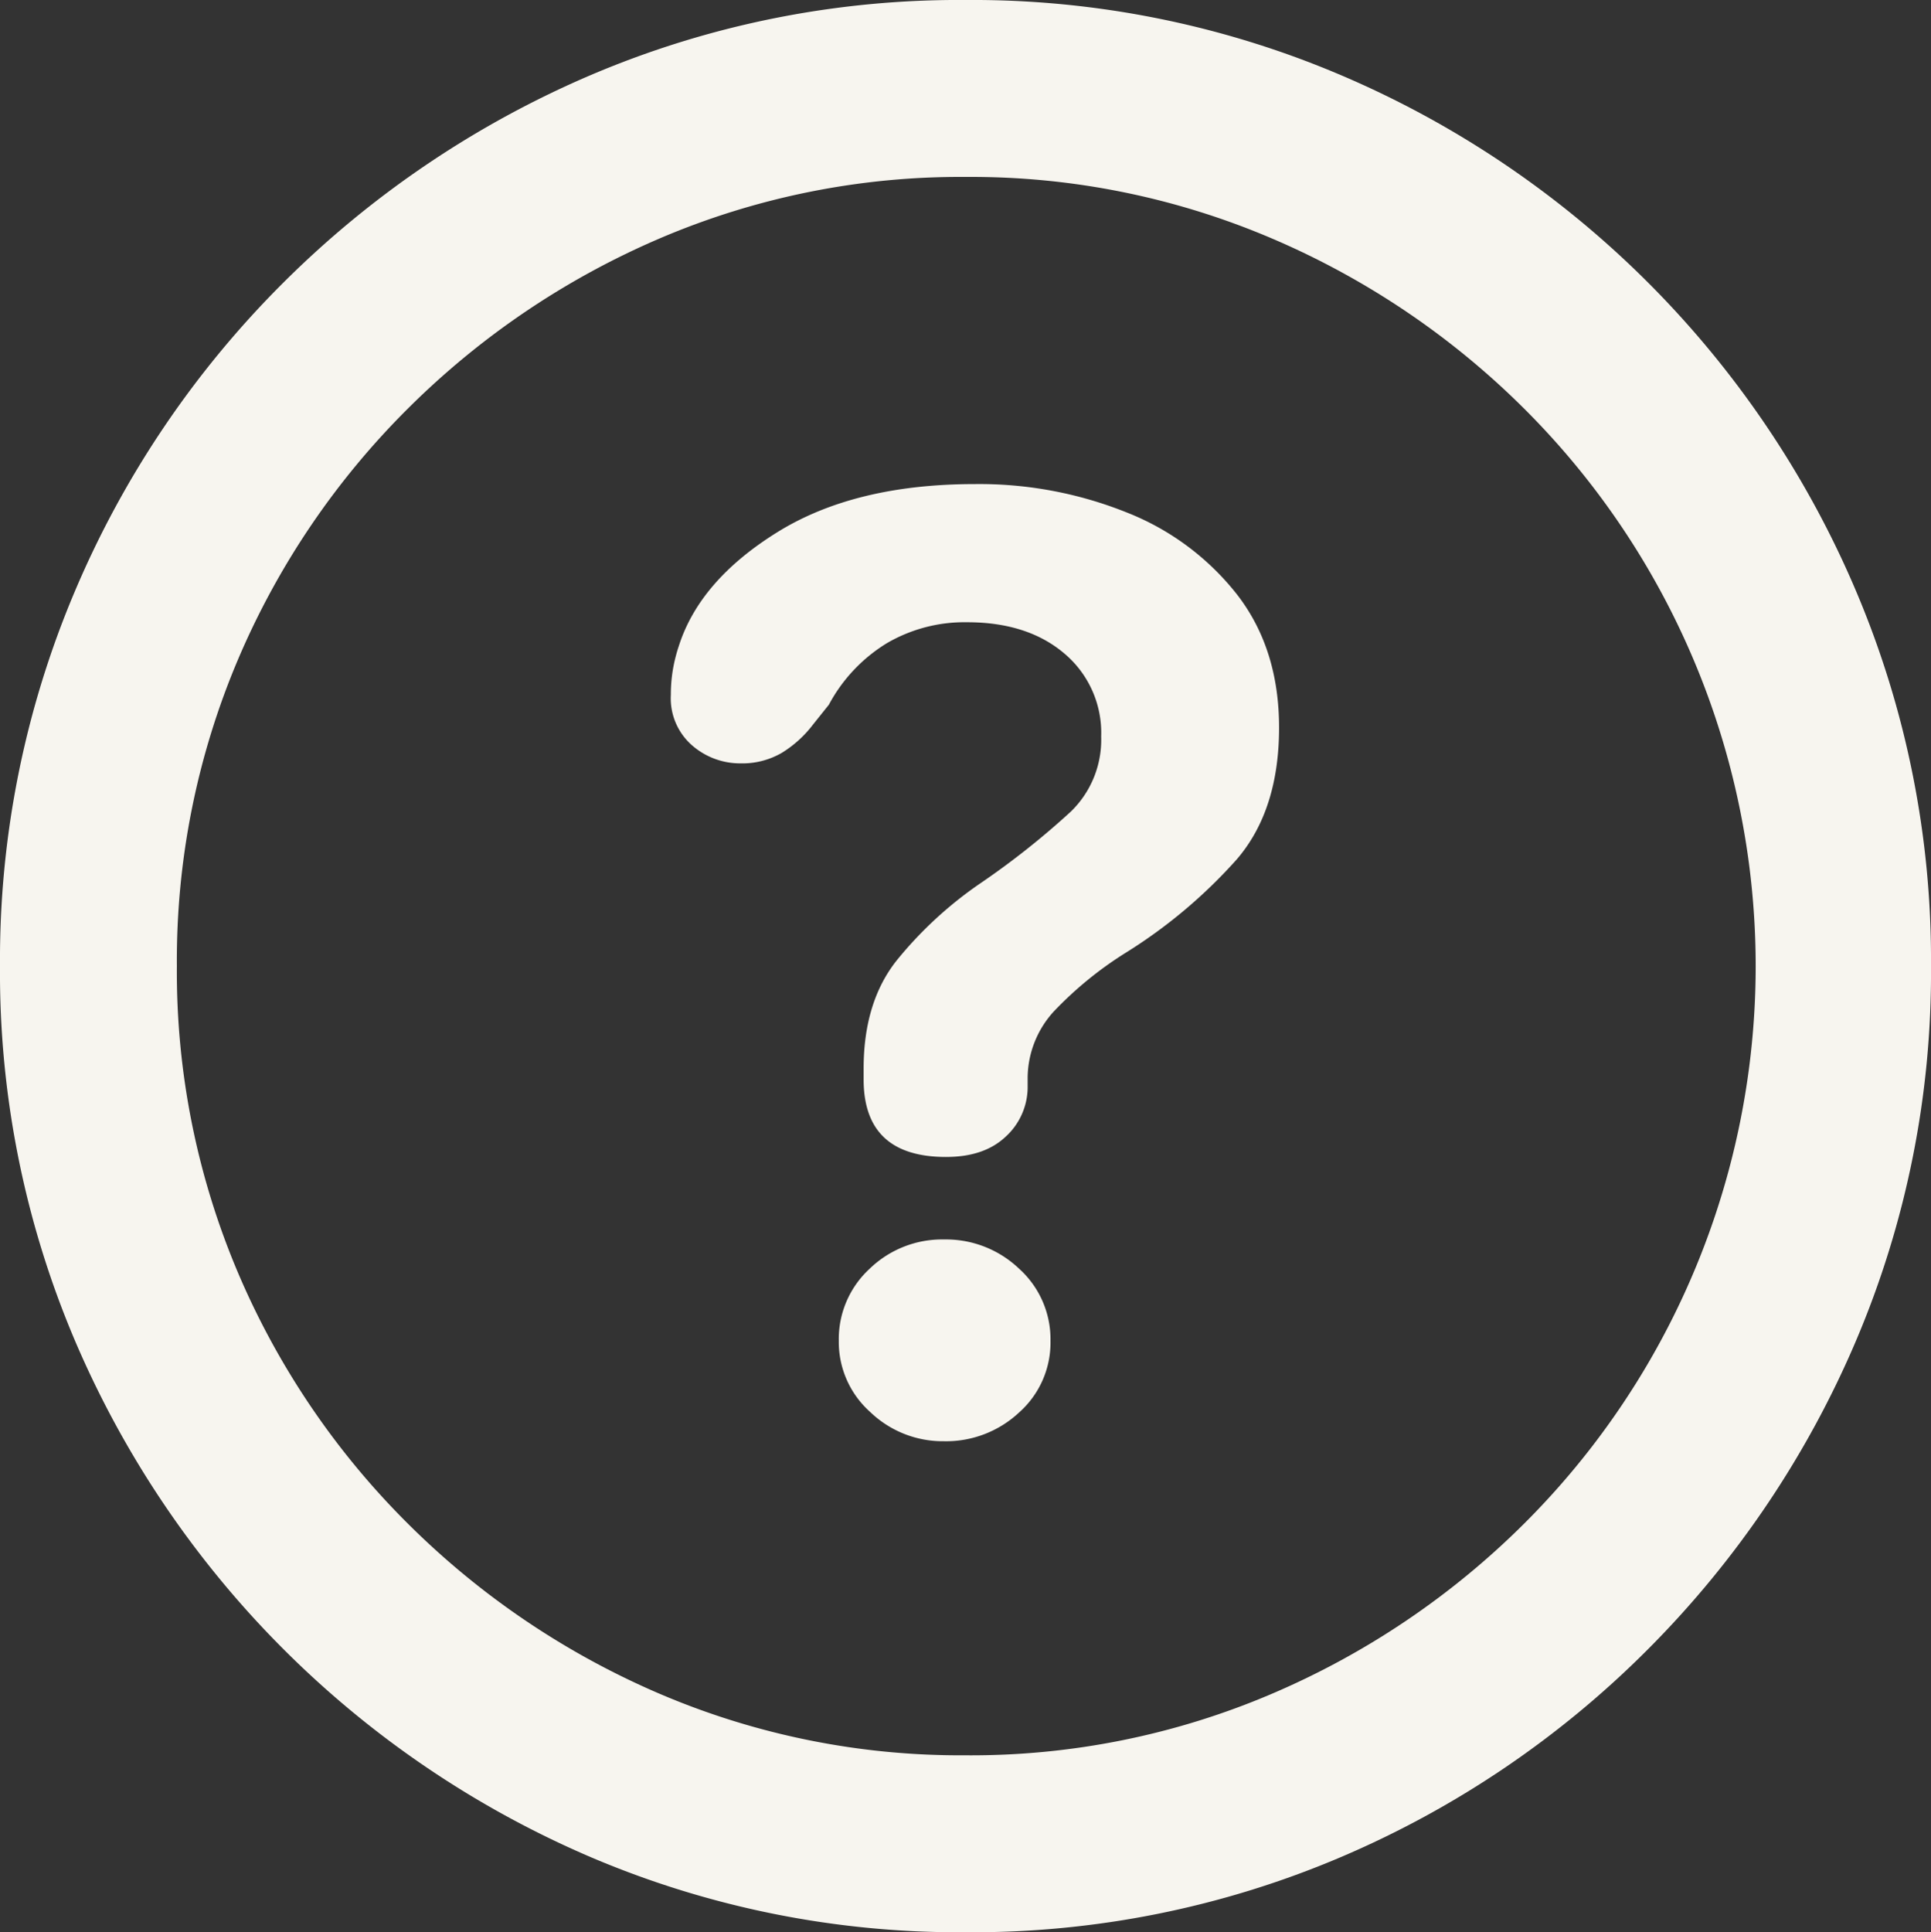 <?xml version="1.0" encoding="UTF-8"?> <svg xmlns="http://www.w3.org/2000/svg" width="306.401" height="306.559" viewBox="0 0 306.401 306.559"><rect x="0" y="0" width="306.401" height="306.559" fill="#333333" stroke="none"/><path id="Pfad_190" data-name="Pfad 190" d="M154.93,309.4A149.02,149.02,0,0,1,95.4,297.491a155.538,155.538,0,0,1-81.844-81.923A149.191,149.191,0,0,1,1.65,156.117a149.756,149.756,0,0,1,11.906-59.53A153.577,153.577,0,0,1,46.593,47.7,155.657,155.657,0,0,1,95.4,14.744,149.021,149.021,0,0,1,154.93,2.838a149.191,149.191,0,0,1,59.451,11.906,154.535,154.535,0,0,1,81.765,81.844,149.756,149.756,0,0,1,11.906,59.53,149.191,149.191,0,0,1-11.906,59.451,155.405,155.405,0,0,1-32.958,48.885,153.819,153.819,0,0,1-48.807,33.037A149.19,149.19,0,0,1,154.93,309.4Zm0-28.07a121.5,121.5,0,0,0,48.57-9.777,127.7,127.7,0,0,0,39.976-26.966,124.842,124.842,0,0,0,0-176.934A127.7,127.7,0,0,0,203.5,40.685a121.5,121.5,0,0,0-48.57-9.777,121.33,121.33,0,0,0-48.649,9.777,127.955,127.955,0,0,0-39.9,26.966,125.258,125.258,0,0,0-26.966,39.818,122.182,122.182,0,0,0-9.7,48.649,122.182,122.182,0,0,0,9.7,48.649,125.258,125.258,0,0,0,26.966,39.818,127.956,127.956,0,0,0,39.9,26.966A121.33,121.33,0,0,0,154.93,281.327Zm-3.154-94.932q-13.089,0-13.089-12.3V172.36q0-10.566,5.283-17.189a62.543,62.543,0,0,1,13.168-12.143A126.241,126.241,0,0,0,171.567,131.6a15.843,15.843,0,0,0,4.81-11.906,16.435,16.435,0,0,0-5.835-13.168q-5.835-4.967-15.454-4.967a24.457,24.457,0,0,0-12.694,3.312,25.529,25.529,0,0,0-9.225,9.777l-2.523,3.154a18.129,18.129,0,0,1-4.967,4.494,12.482,12.482,0,0,1-6.544,1.656,11.6,11.6,0,0,1-7.648-2.839,9.9,9.9,0,0,1-3.39-8.042,23.954,23.954,0,0,1,.315-3.942,24.9,24.9,0,0,1,.946-3.785q3.312-10.408,15.612-18.056t31.381-7.648A62.791,62.791,0,0,1,180.4,84.13a41.581,41.581,0,0,1,17.583,13.089q6.623,8.594,6.623,21.052,0,13.089-6.7,20.895a80.65,80.65,0,0,1-17.741,14.9,58.405,58.405,0,0,0-11.354,9.3,15.775,15.775,0,0,0-4.1,10.408v1.735a10.681,10.681,0,0,1-3.548,7.727Q157.768,186.395,151.776,186.395Zm-.315,45.1a16.613,16.613,0,0,1-11.748-4.652,14.879,14.879,0,0,1-4.967-11.275,15.165,15.165,0,0,1,4.889-11.433,16.533,16.533,0,0,1,11.827-4.652,16.807,16.807,0,0,1,11.906,4.652,15.052,15.052,0,0,1,4.967,11.433,14.807,14.807,0,0,1-4.967,11.354A16.966,16.966,0,0,1,151.461,231.5Z" transform="translate(-1.65 -2.838)" fill="#f7f5ef"></path></svg> 